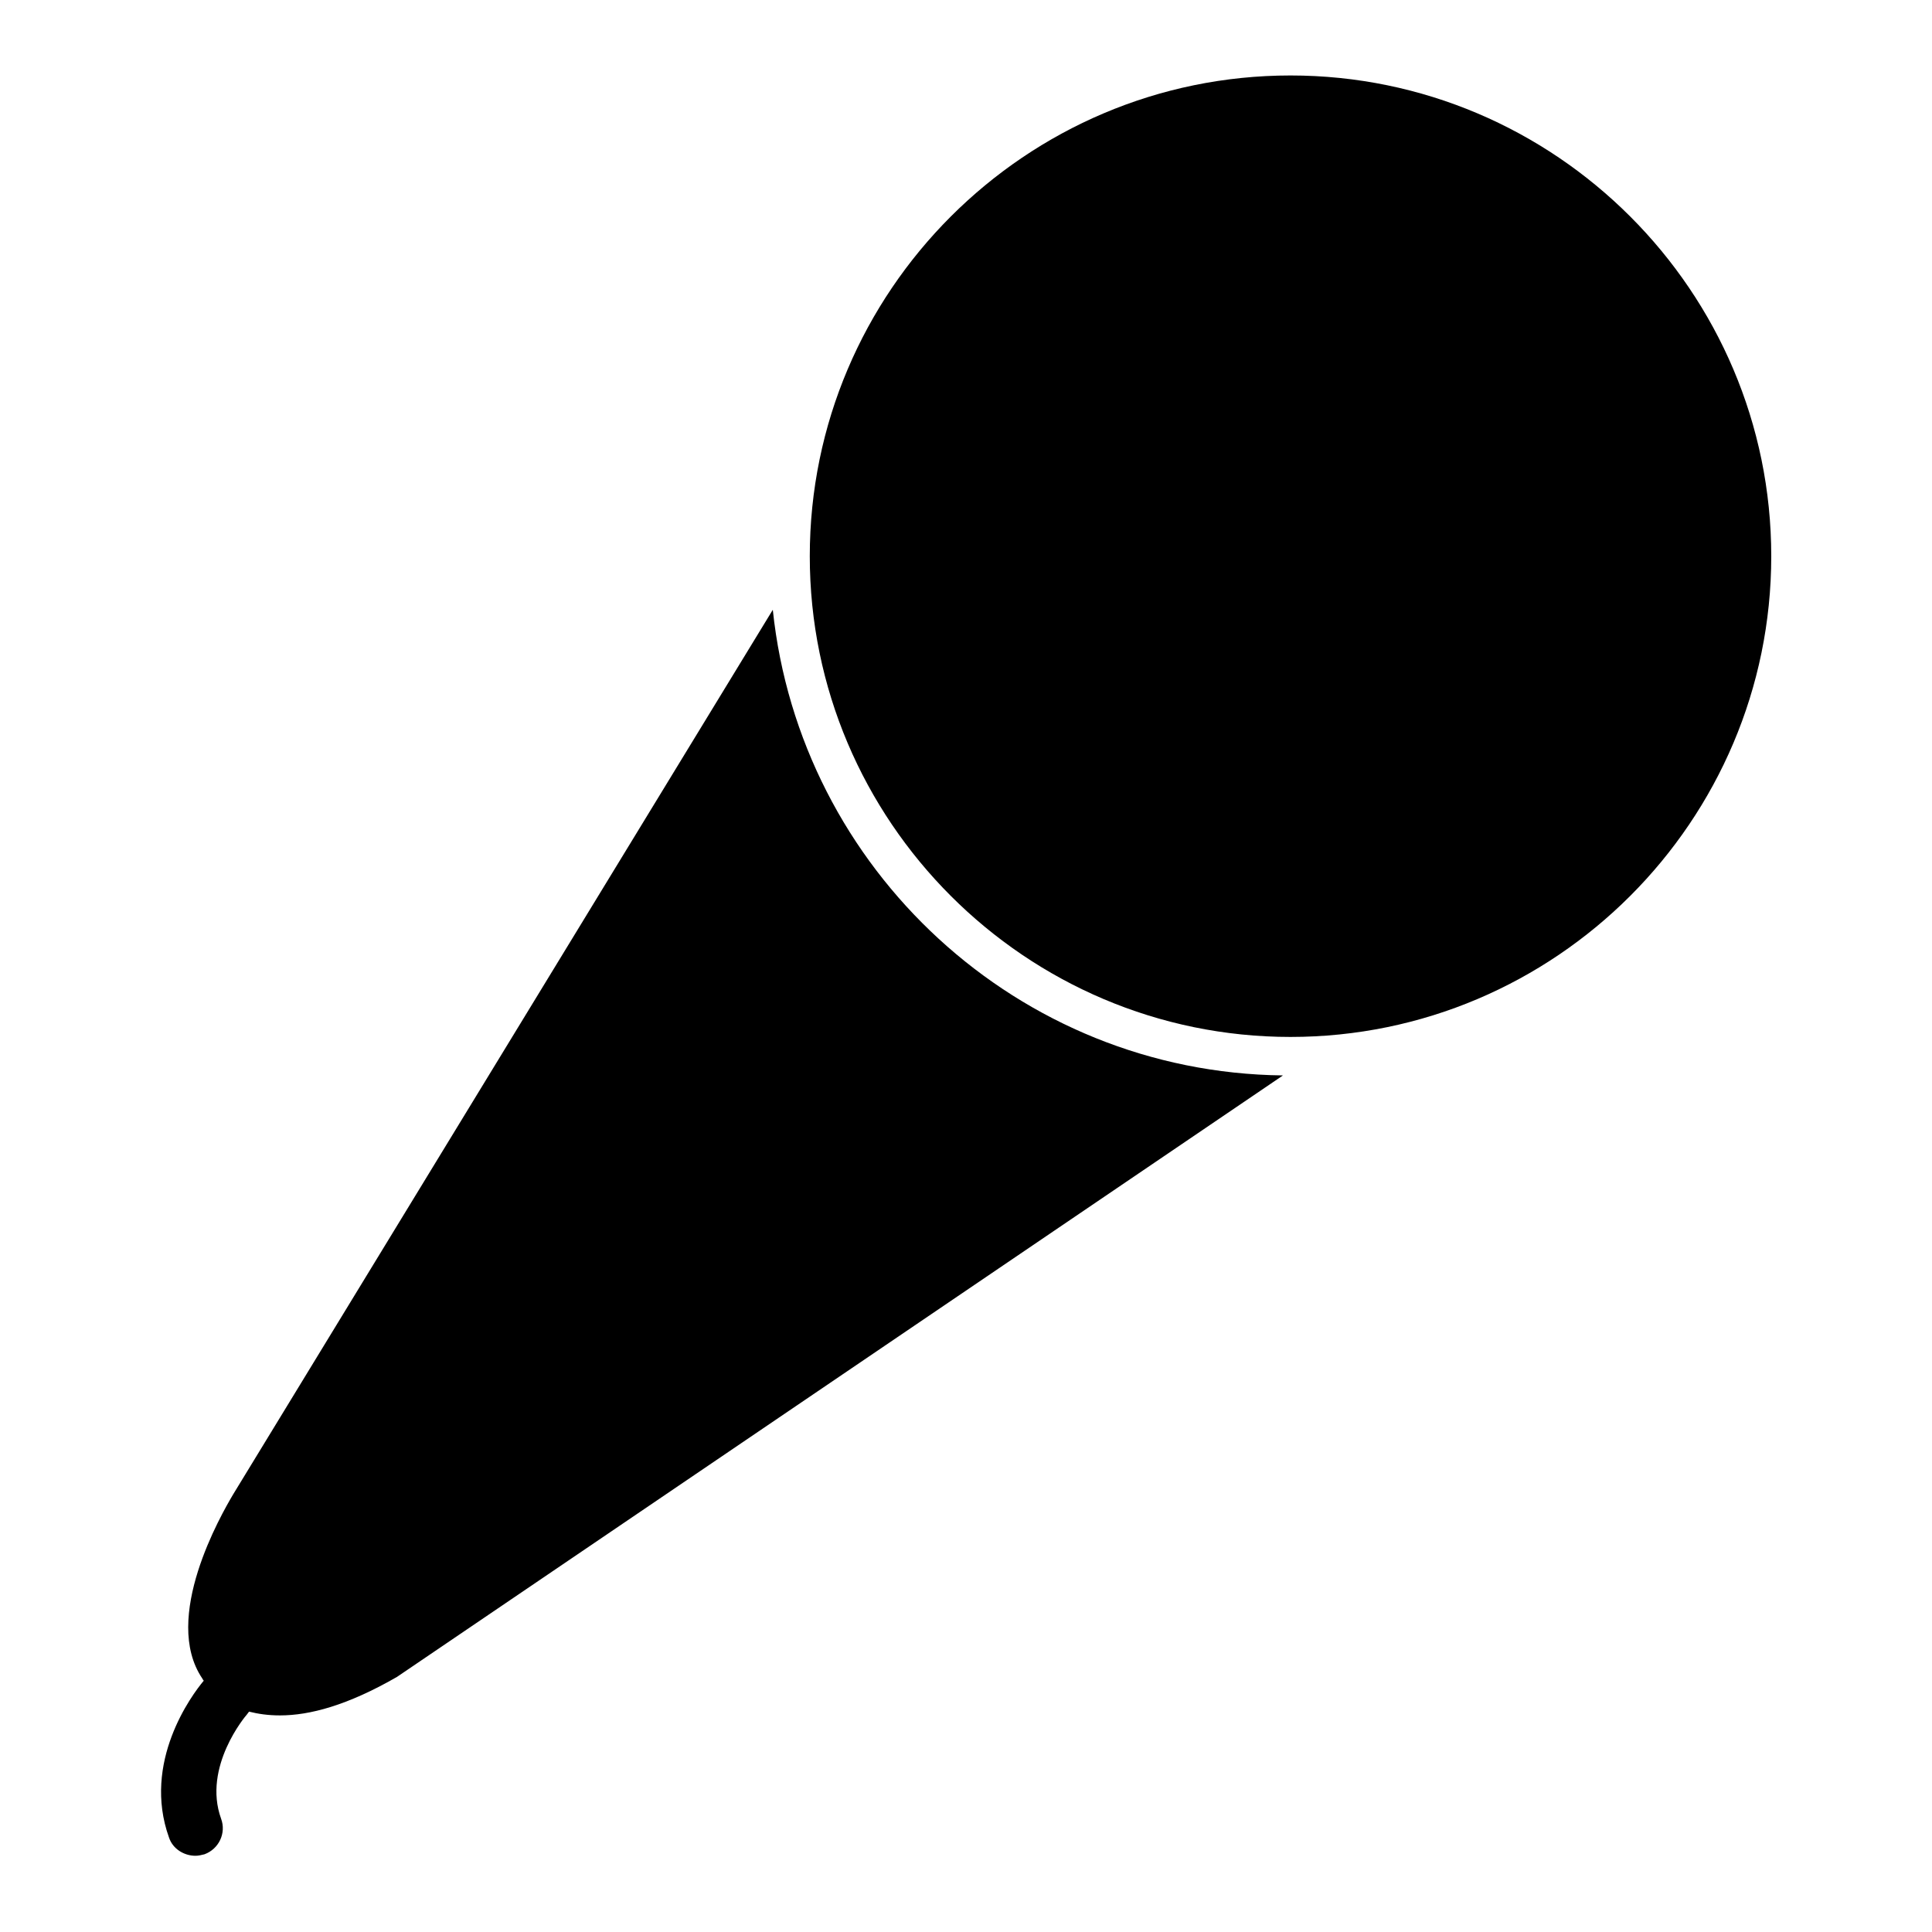 <?xml version="1.0" encoding="utf-8"?>
<!-- Svg Vector Icons : http://www.onlinewebfonts.com/icon -->
<!DOCTYPE svg PUBLIC "-//W3C//DTD SVG 1.1//EN" "http://www.w3.org/Graphics/SVG/1.1/DTD/svg11.dtd">
<svg version="1.1" xmlns="http://www.w3.org/2000/svg" xmlns:xlink="http://www.w3.org/1999/xlink" x="0px" y="0px" viewBox="0 0 256 256" enable-background="new 0 0 256 256" xml:space="preserve">
<g> <path fill="#000000" d="M102.4,80.8L30.9,198c-1.6,2.7-9.5,16.4-4.1,24.4c0,0,0.1,0.2,0.2,0.3c-1.6,1.9-8.2,10.8-4.6,20.8 c0.5,1.5,2,2.4,3.5,2.4c0.4,0,0.8-0.1,1.2-0.2c1.9-0.7,2.9-2.8,2.2-4.7c-2.5-6.9,3.3-13.7,3.4-13.8c0.1-0.1,0.2-0.3,0.3-0.4 c1.2,0.3,2.5,0.5,4.1,0.5c3.9,0,8.9-1.3,15.5-5.1l117.4-79.7C134.9,142.1,106,115.2,102.4,80.8z M171,10 c-35.1,0-63.7,28.6-63.7,63.7c0,35.1,28.6,63.7,63.7,63.7c35.1,0,63.7-28.6,63.7-63.7S206.1,10,171,10z"/></g>
</svg>
